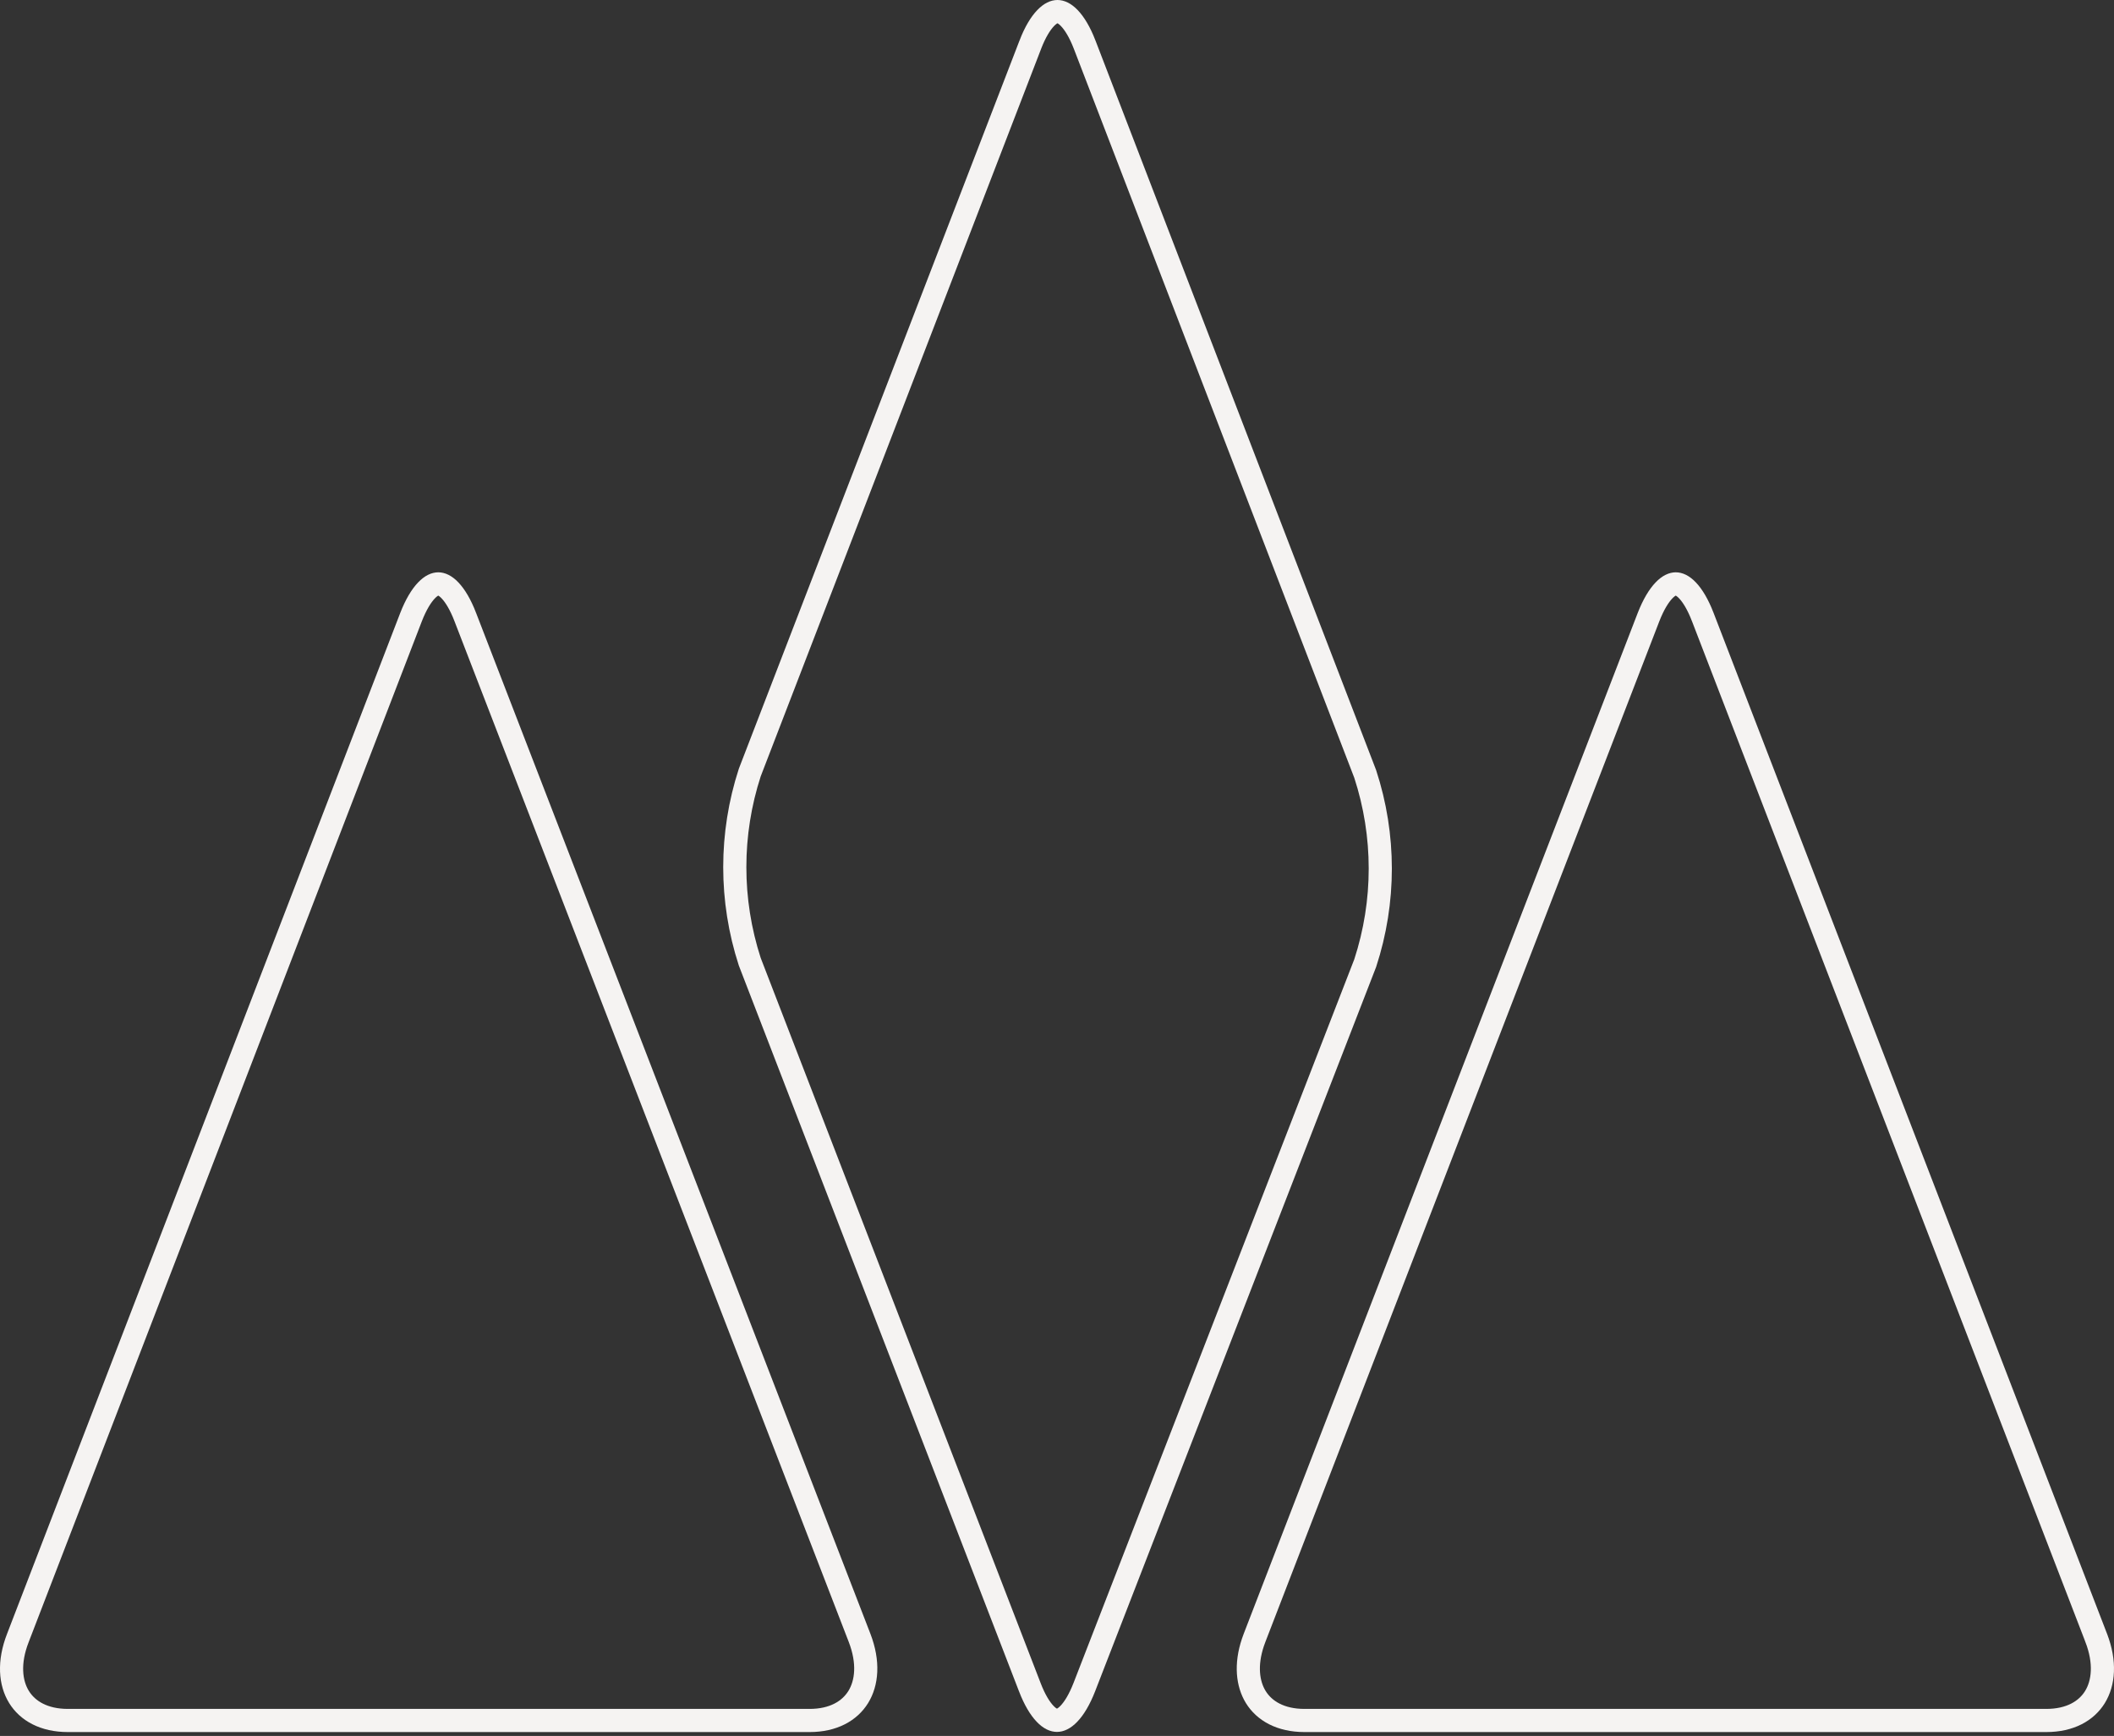 <svg width="274" height="225" viewBox="0 0 274 225" fill="none" xmlns="http://www.w3.org/2000/svg">
<rect x="0" y="0" width="274" height="225" fill="#333333" stroke="none"/>
<path d="M56.806 75.679C57.164 75.679 57.685 75.849 58.332 76.53C58.985 77.217 59.677 78.34 60.31 79.986L60.31 79.989L111.409 212.282C112.633 215.449 112.366 218.128 111.24 219.953C110.13 221.752 108.017 222.998 104.933 222.998H8.8C5.694 222.998 3.572 221.75 2.464 219.953C1.341 218.131 1.081 215.456 2.321 212.289L2.324 212.281L53.273 79.993C53.914 78.346 54.612 77.222 55.27 76.533C55.923 75.85 56.447 75.679 56.806 75.679Z" stroke="#F5F3F2" stroke-width="3"/>
<path d="M217.199 75.679C217.558 75.679 218.079 75.849 218.726 76.53C219.379 77.217 220.071 78.34 220.703 79.986L220.704 79.988L271.692 212.281V212.282C272.916 215.453 272.656 218.131 271.535 219.955C270.431 221.751 268.32 222.998 265.215 222.998H169.082C165.978 222.998 163.866 221.751 162.762 219.955C161.711 218.245 161.417 215.784 162.394 212.871L162.607 212.282L213.666 79.993C214.308 78.346 215.006 77.222 215.664 76.533C216.317 75.85 216.84 75.68 217.199 75.679Z" stroke="#F5F3F2" stroke-width="3"/>
<path d="M137.063 1.5C137.428 1.5 137.954 1.673 138.602 2.349C139.256 3.031 139.949 4.145 140.581 5.778V5.779L176.947 100.317C179.552 108.28 179.552 116.864 176.95 124.827L140.545 218.666C139.905 220.311 139.205 221.435 138.544 222.123C137.89 222.805 137.36 222.979 136.994 222.979C136.628 222.979 136.102 222.807 135.453 222.127C134.797 221.44 134.103 220.318 133.471 218.673V218.671L97.176 124.646C94.591 116.68 94.591 108.102 97.177 100.137L133.545 5.78L133.544 5.779C134.176 4.145 134.869 3.031 135.524 2.349C136.172 1.673 136.698 1.5 137.063 1.5Z" stroke="#F5F3F2" stroke-width="3"/>
</svg>
